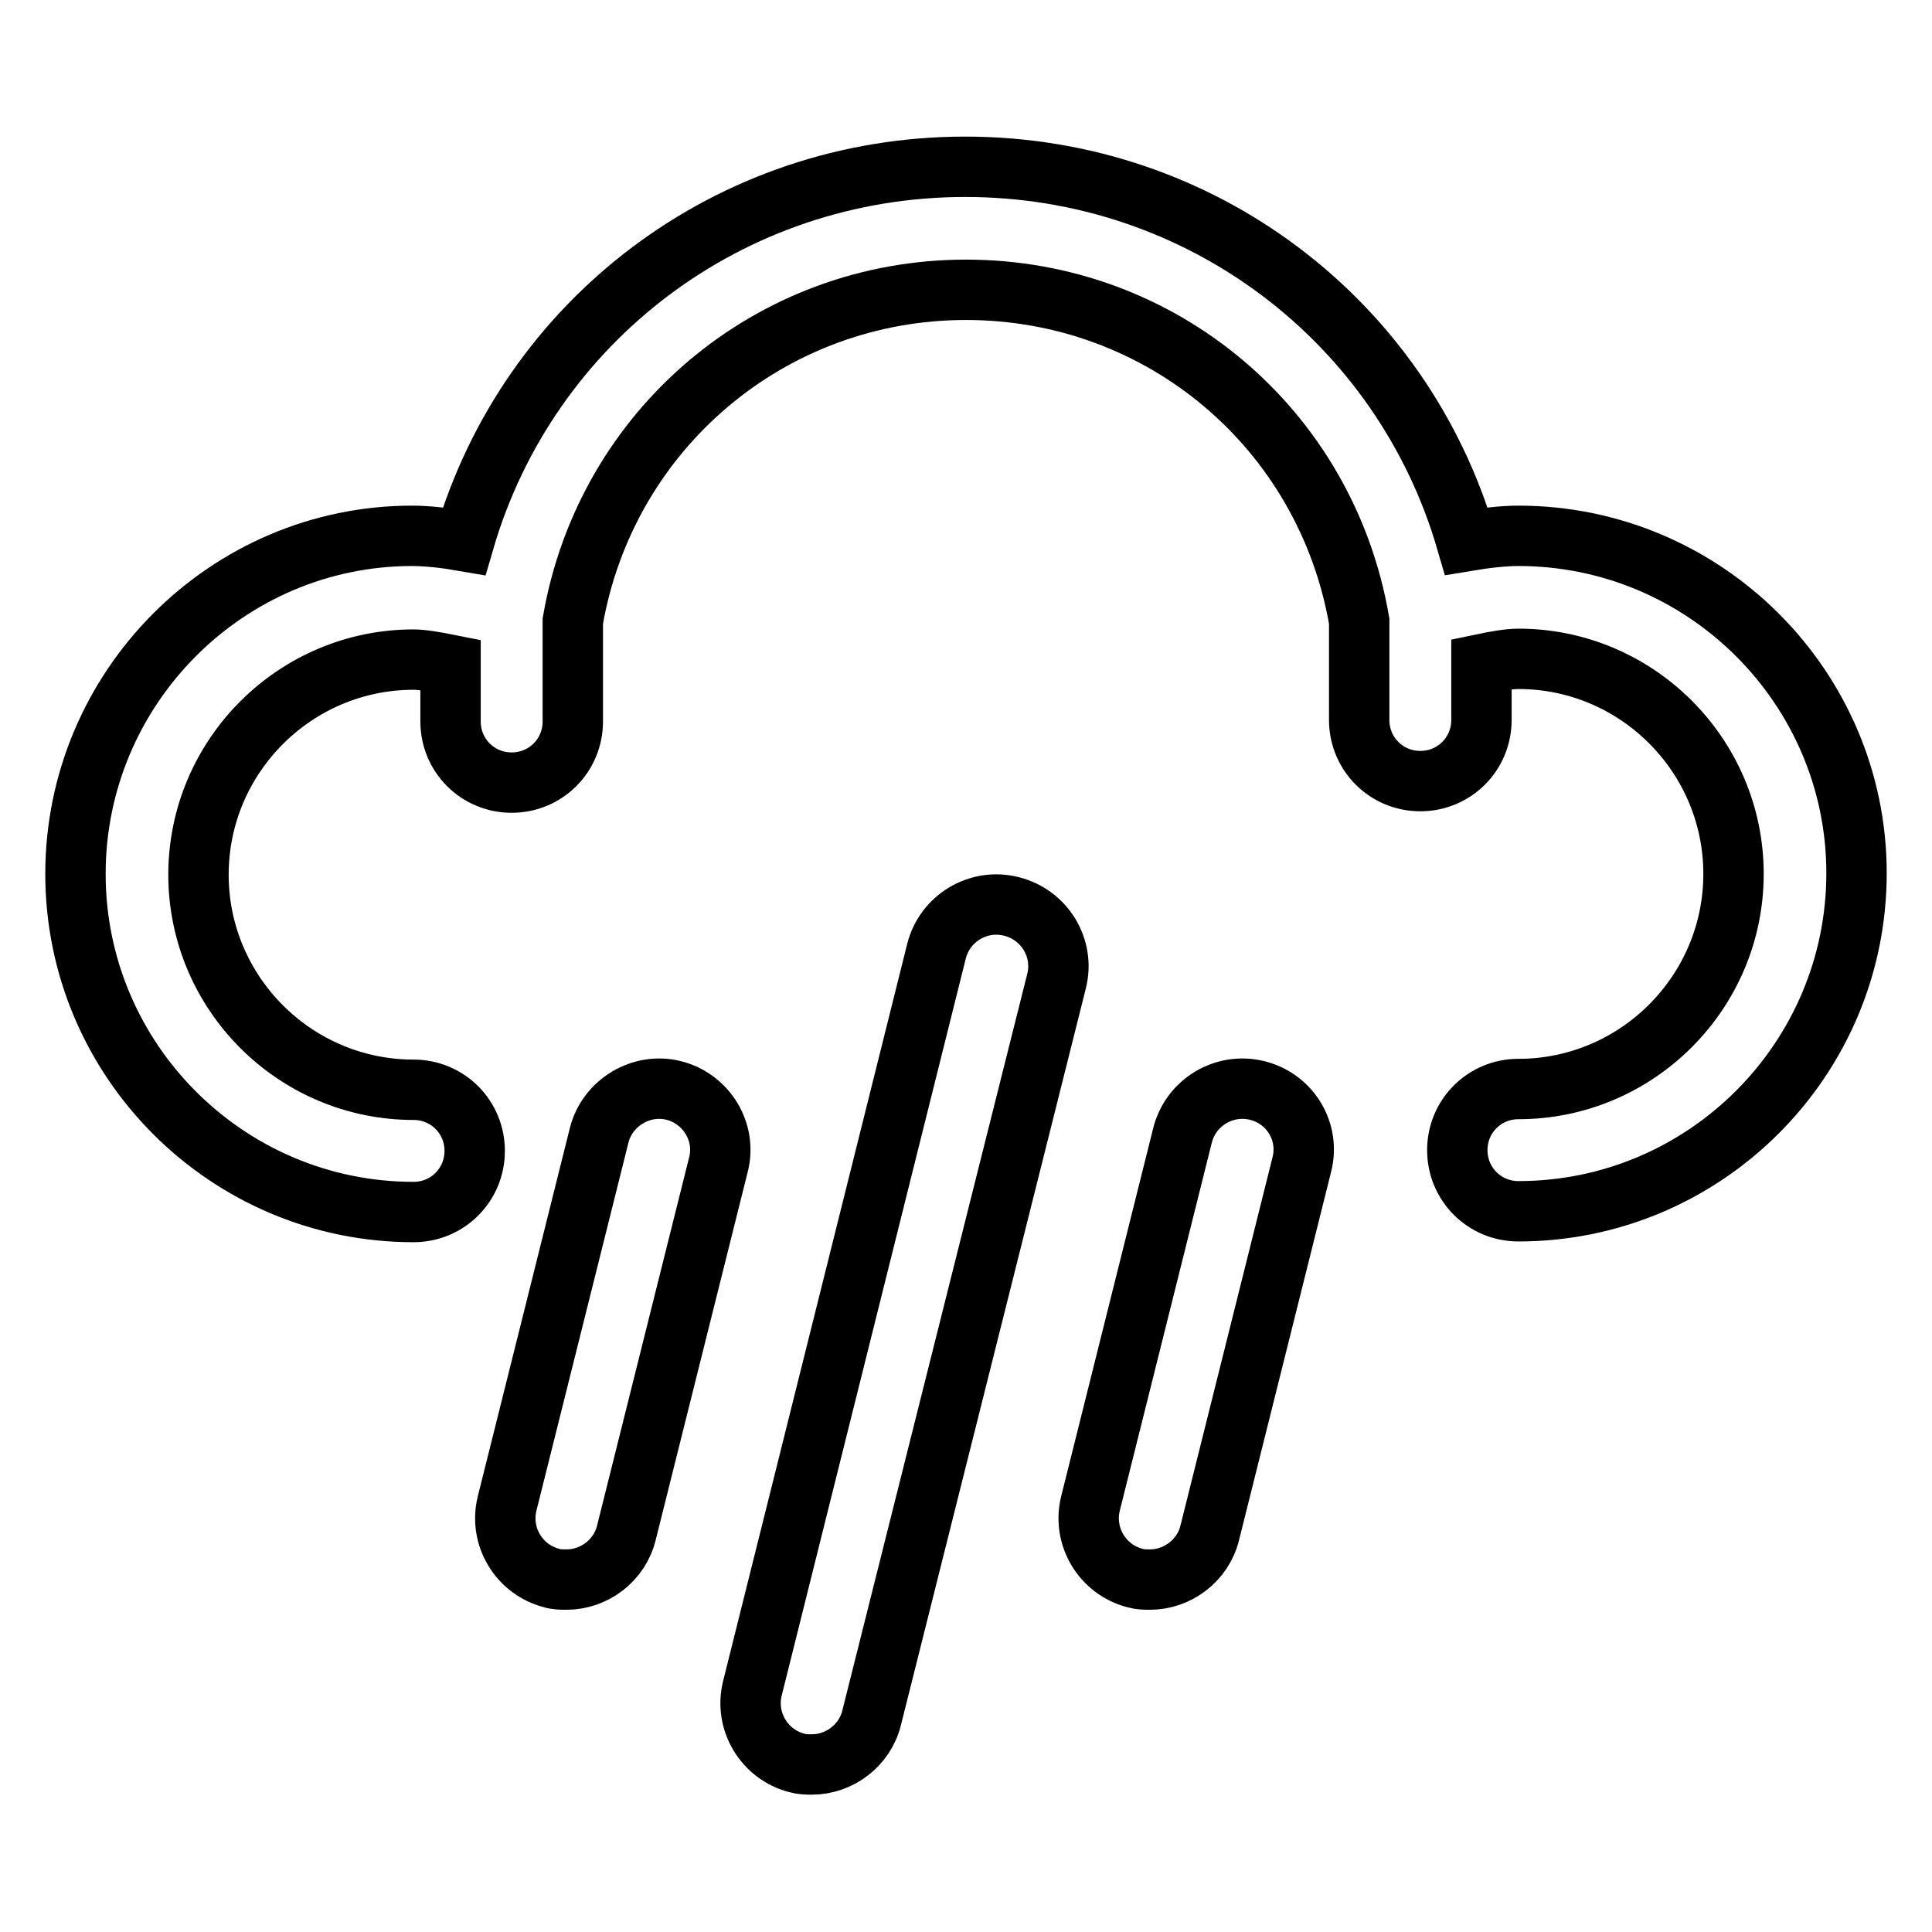 <?xml version="1.0" encoding="utf-8"?>
<!-- Svg Vector Icons : http://www.onlinewebfonts.com/icon -->
<!DOCTYPE svg PUBLIC "-//W3C//DTD SVG 1.1//EN" "http://www.w3.org/Graphics/SVG/1.1/DTD/svg11.dtd">
<svg version="1.1" xmlns="http://www.w3.org/2000/svg" xmlns:xlink="http://www.w3.org/1999/xlink" x="0px" y="0px" viewBox="0 0 256 256" enable-background="new 0 0 256 256" xml:space="preserve">
<g> <path stroke-width="8" fill-opacity="0" stroke="#000000"  d="M201.2,71c-2.1,0-4.5,0.3-6.9,0.7c-8.5-29.2-35.2-49.6-66.4-49.6c-31.2,0-57.9,20.4-66.4,49.6 c-2.3-0.4-4.8-0.7-6.9-0.7C30.1,71,10,91.1,10,115.8c0,24.7,20.1,44.8,44.8,44.8c4.5,0,8.1-3.6,8.1-8.1s-3.6-8.1-8.1-8.1 c-15.7,0-28.5-12.8-28.5-28.5c0-15.7,12.8-28.5,28.5-28.5c1.1,0,2.9,0.3,4.9,0.7v7.5c0,4.5,3.6,8.1,8.1,8.1c4.5,0,8.1-3.6,8.1-8.1 V82.3c4.4-25.4,26.2-43.9,52.1-43.9c25.9,0,47.7,18.4,52.1,43.9v13.1c0,4.5,3.6,8.1,8.1,8.1c4.5,0,8.1-3.6,8.1-8.1V88 c1.9-0.4,3.7-0.7,4.9-0.7c15.7,0,28.5,12.8,28.5,28.5c0,15.7-12.8,28.5-28.5,28.5c-4.5,0-8.1,3.6-8.1,8.1s3.6,8.1,8.1,8.1 c24.7,0,44.8-20.1,44.8-44.8C246,91.1,225.9,71,201.2,71z"/> <path stroke-width="8" fill-opacity="0" stroke="#000000"  d="M134,120.1c-4.4-1.1-8.8,1.6-9.9,5.9l-24.4,97.7c-1.1,4.4,1.6,8.8,5.9,9.9c0.7,0.2,1.3,0.2,2,0.2 c3.6,0,7-2.5,7.9-6.2L140,130C141.1,125.6,138.4,121.2,134,120.1z M166.6,144.5c-4.4-1.1-8.8,1.6-9.9,5.9l-12.2,48.8 c-1.1,4.4,1.6,8.8,5.9,9.9c0.7,0.2,1.3,0.2,2,0.2c3.6,0,7-2.5,7.9-6.2l12.2-48.8C173.6,150,171,145.6,166.6,144.5z M89.3,144.5 c-4.3-1.1-8.8,1.6-9.9,5.9l-12.2,48.8c-1.1,4.4,1.6,8.8,5.9,9.9c0.6,0.2,1.3,0.2,2,0.2c3.6,0,7-2.5,7.9-6.2l12.2-48.8 C96.3,150,93.6,145.6,89.3,144.5z"/></g>
</svg>